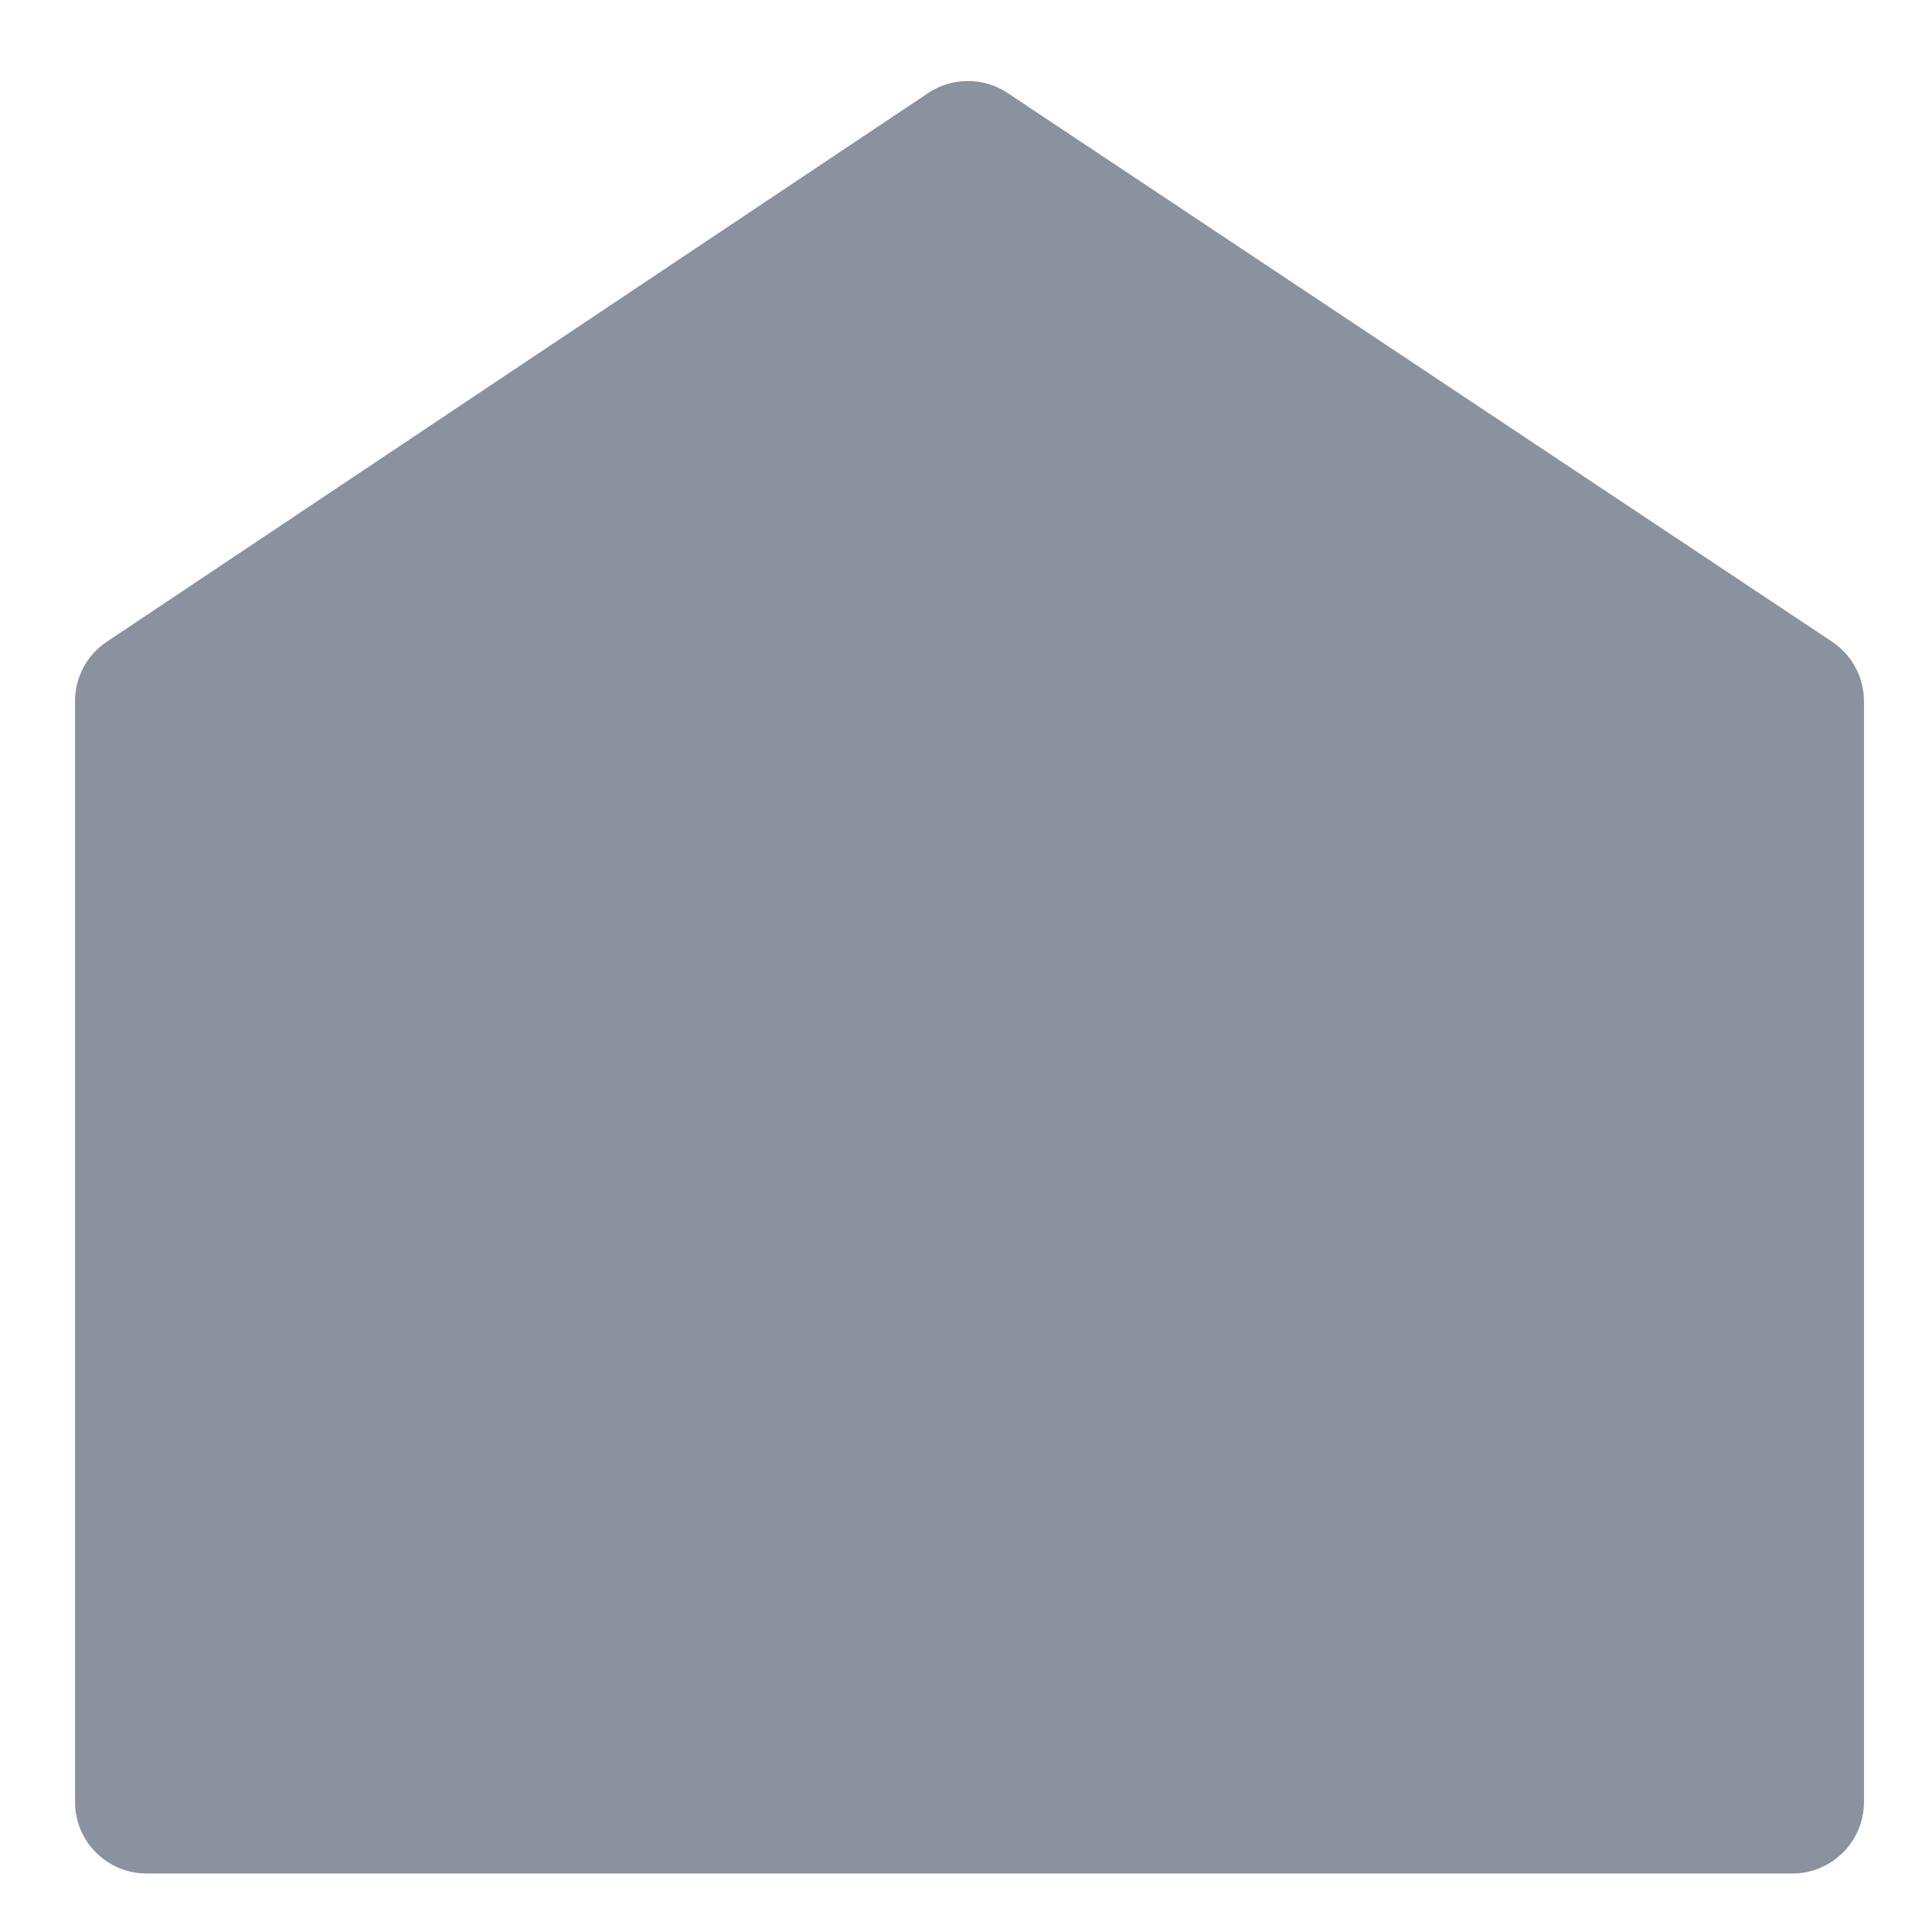 <svg width="18" height="18" viewBox="0 0 18 18" fill="none" xmlns="http://www.w3.org/2000/svg">
<path d="M8.647 0.867C8.871 0.718 9.163 0.717 9.387 0.866L17.068 5.978C17.254 6.101 17.366 6.309 17.366 6.532V16.788C17.366 17.157 17.067 17.455 16.699 17.455H1.366C0.998 17.455 0.699 17.157 0.699 16.788V6.532C0.699 6.31 0.81 6.102 0.995 5.979L8.647 0.867Z" fill="#8A919F"/>
</svg>
